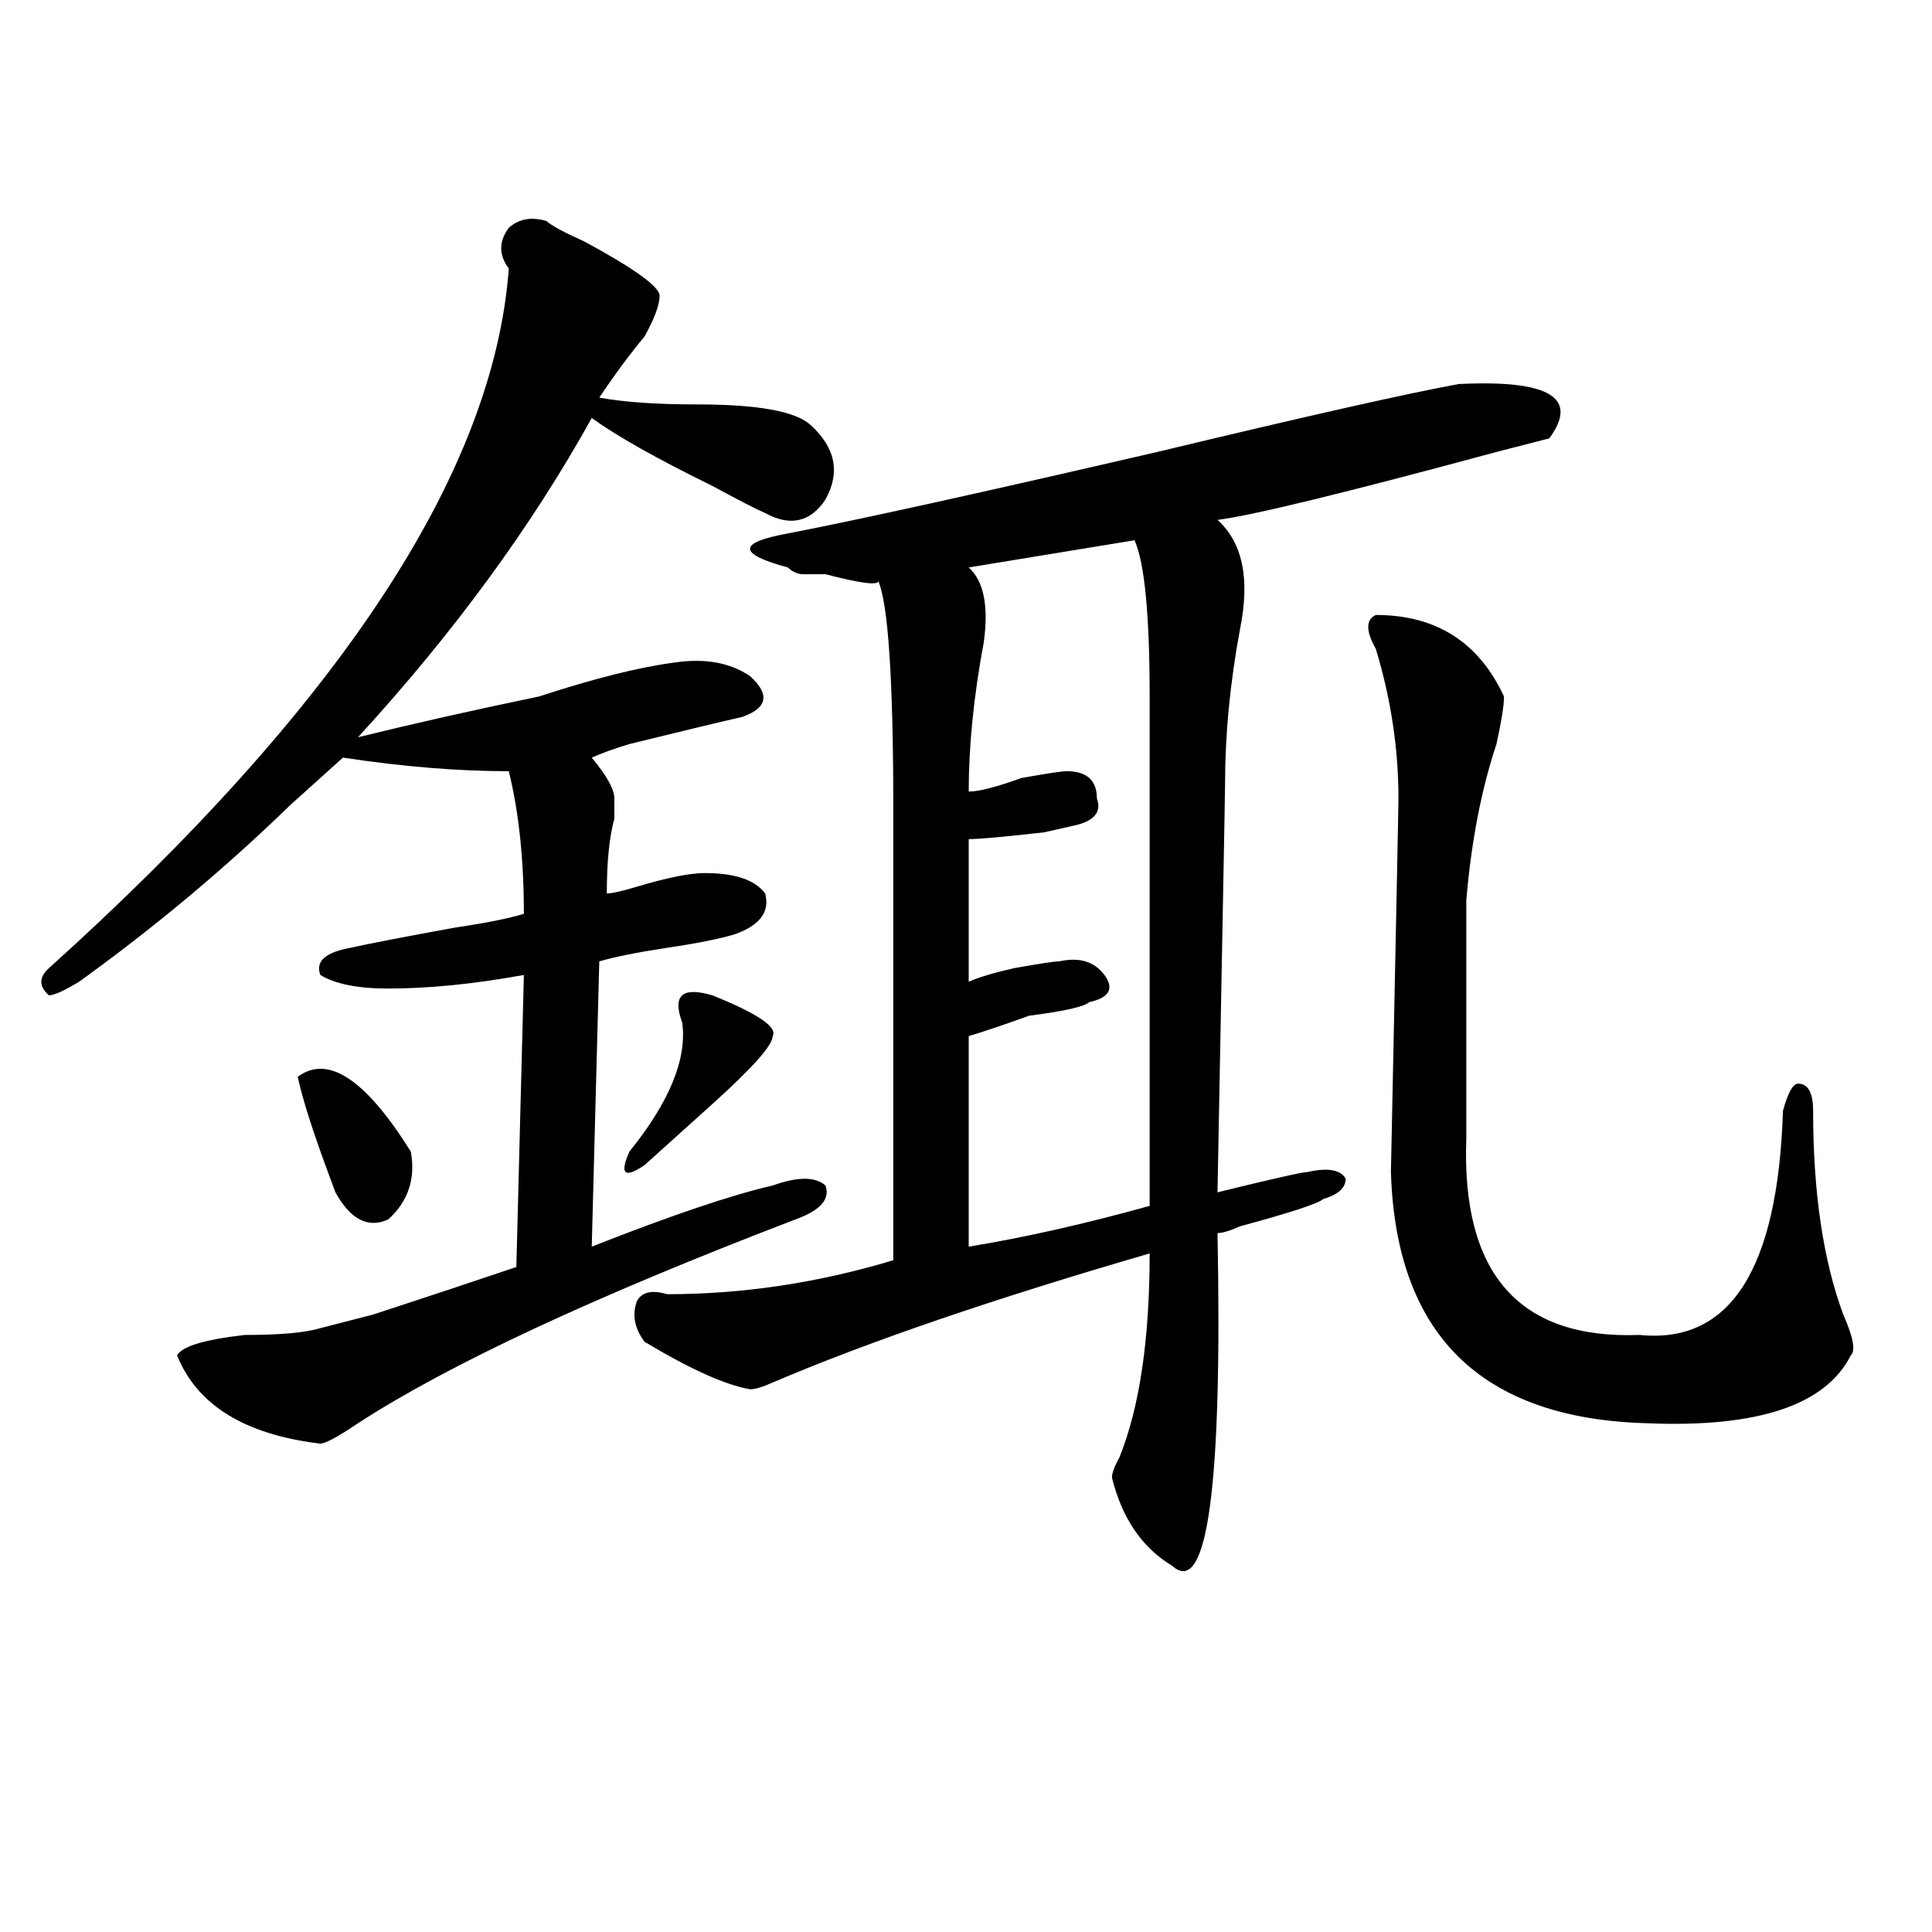 <?xml version="1.0" encoding="utf-8"?>
<!-- Generator: Adobe Illustrator 16.0.0, SVG Export Plug-In . SVG Version: 6.00 Build 0)  -->
<!DOCTYPE svg PUBLIC "-//W3C//DTD SVG 1.1//EN" "http://www.w3.org/Graphics/SVG/1.1/DTD/svg11.dtd">
<svg version="1.1" id="图层_1" xmlns="http://www.w3.org/2000/svg" xmlns:xlink="http://www.w3.org/1999/xlink" x="0px" y="0px"
	 width="1000px" height="1000px" viewBox="0 0 1000 1000" enable-background="new 0 0 1000 1000" xml:space="preserve">
<path d="M282.871,114.406c2.562,2.362,9.085,5.878,19.512,10.547c25.976,14.063,39.023,23.456,39.023,28.125
	c0,4.725-2.622,11.756-7.805,21.094c-7.805,9.394-15.609,19.94-23.414,31.641c12.987,2.362,29.878,3.516,50.73,3.516
	c31.219,0,50.73,3.516,58.535,10.547c12.987,11.756,15.609,24.609,7.805,38.672c-7.805,11.756-18.231,14.063-31.219,7.031
	c-5.243-2.307-14.329-7.031-27.316-14.063c-28.657-14.063-49.45-25.763-62.438-35.156c-31.219,56.25-71.583,111.347-120.973,165.234
	c28.597-7.031,59.815-14.063,93.656-21.094c28.597-9.338,52.011-15.216,70.242-17.578c15.609-2.307,28.597,0,39.023,7.031
	c10.366,9.394,9.085,16.425-3.902,21.094c-10.427,2.362-29.938,7.031-58.535,14.063c-7.805,2.362-14.329,4.725-19.512,7.031
	c7.805,9.394,11.707,16.425,11.707,21.094c0,2.362,0,5.878,0,10.547c-2.622,9.394-3.902,22.303-3.902,38.672
	c2.562,0,7.805-1.153,15.609-3.516c15.609-4.669,27.316-7.031,35.121-7.031c15.609,0,25.976,3.516,31.219,10.547
	c2.562,9.394-2.622,16.425-15.609,21.094c-7.805,2.362-19.512,4.725-35.121,7.031c-15.609,2.362-27.316,4.725-35.121,7.031
	l-3.902,147.656c41.585-16.369,72.804-26.916,93.656-31.641c12.987-4.669,22.073-4.669,27.316,0
	c2.562,7.031-2.622,12.909-15.609,17.578c-104.083,39.881-179.508,75.037-226.336,105.469c-10.427,7.031-16.95,10.547-19.512,10.547
	c-39.023-4.669-63.778-19.885-74.145-45.703c2.562-4.669,14.269-8.185,35.121-10.547c18.171,0,31.219-1.153,39.023-3.516
	l27.316-7.031c28.597-9.338,53.292-17.578,74.145-24.609l3.902-151.172c-26.036,4.725-49.45,7.031-70.242,7.031
	c-15.609,0-27.316-2.307-35.121-7.031c-2.622-7.031,2.562-11.7,15.609-14.063c10.366-2.307,28.597-5.822,54.633-10.547
	c15.609-2.307,27.316-4.669,35.121-7.031c0-28.125-2.622-52.734-7.805-73.828c-26.036,0-54.633-2.307-85.852-7.031
	c-5.243,4.725-14.329,12.909-27.316,24.609c-33.841,32.85-70.242,63.281-109.266,91.406c-7.805,4.725-13.048,7.031-15.609,7.031
	c-5.243-4.669-5.243-9.338,0-14.063c150.851-135.9,230.238-256.641,238.043-362.109c-5.243-7.031-5.243-14.063,0-21.094
	C268.542,113.253,275.066,112.1,282.871,114.406z M154.094,557.375c15.609-11.7,35.121,1.209,58.535,38.672
	c2.562,14.063-1.341,25.818-11.707,35.156c-10.427,4.725-19.512,0-27.316-14.063l-3.902-10.547
	C161.898,585.5,156.655,569.131,154.094,557.375z M368.723,515.188c23.414,9.394,33.78,16.425,31.219,21.094
	c0,4.725-10.427,16.425-31.219,35.156c-13.048,11.756-24.755,22.303-35.121,31.641c-10.427,7.031-13.048,4.725-7.805-7.031
	c20.792-25.763,29.878-48.01,27.316-66.797c-2.622-7.031-2.622-11.7,0-14.063C355.675,512.881,360.918,512.881,368.723,515.188z
	 M755.055,198.781c46.828-2.307,62.438,7.031,46.828,28.125l-27.316,7.031c-78.047,21.094-126.216,32.85-144.387,35.156
	c12.987,11.756,16.89,30.487,11.707,56.25c-5.243,28.125-7.805,55.097-7.805,80.859c0,4.725-1.341,75.037-3.902,210.938
	c28.597-7.031,44.206-10.547,46.828-10.547c10.366-2.307,16.89-1.153,19.512,3.516c0,4.725-3.902,8.24-11.707,10.547
	c-2.622,2.362-16.95,7.031-42.926,14.063c-5.243,2.362-9.146,3.516-11.707,3.516c2.562,131.287-5.243,188.635-23.414,172.266
	c-15.609-9.394-26.036-24.609-31.219-45.703c0-2.307,1.28-5.822,3.902-10.547c10.366-25.763,15.609-60.919,15.609-105.469
	c-80.669,23.456-145.728,45.703-195.117,66.797c-5.243,2.362-9.146,3.516-11.707,3.516c-13.048-2.307-31.219-10.547-54.633-24.609
	c-5.243-7.031-6.524-14.063-3.902-21.094c2.562-4.669,7.805-5.822,15.609-3.516c39.023,0,78.047-5.822,117.07-17.578
	c0-25.763,0-103.106,0-232.031c0-67.95-2.622-107.775-7.805-119.531c0,2.362-9.146,1.209-27.316-3.516h-11.707
	c-2.622,0-5.243-1.153-7.805-3.516c-26.036-7.031-26.036-12.854,0-17.578c36.401-7.031,100.12-21.094,191.215-42.188
	C677.008,215.206,729.019,203.506,755.055,198.781z M587.254,279.641l-85.852,14.063c7.805,7.031,10.366,19.94,7.805,38.672
	c-5.243,28.125-7.805,53.943-7.805,77.344c5.183,0,14.269-2.307,27.316-7.031c12.987-2.307,20.792-3.516,23.414-3.516
	c10.366,0,15.609,4.725,15.609,14.063c2.562,7.031-1.341,11.756-11.707,14.063l-15.609,3.516
	c-20.853,2.362-33.841,3.516-39.023,3.516v73.828c5.183-2.307,12.987-4.669,23.414-7.031c12.987-2.307,20.792-3.516,23.414-3.516
	c10.366-2.307,18.171,0,23.414,7.031c5.183,7.031,2.562,11.756-7.805,14.063c-2.622,2.362-13.048,4.725-31.219,7.031
	c-13.048,4.725-23.414,8.24-31.219,10.547v108.984c28.597-4.669,59.815-11.7,93.656-21.094c0-39.825,0-127.716,0-263.672
	C595.059,318.313,592.437,291.396,587.254,279.641z M712.129,318.313c31.219,0,53.292,14.063,66.34,42.188
	c0,4.725-1.341,12.909-3.902,24.609c-7.805,23.456-13.048,50.428-15.609,80.859c0,39.881,0,80.859,0,123.047
	c-2.622,70.313,27.316,104.315,89.754,101.953c46.828,4.725,71.522-33.947,74.145-116.016c2.562-9.338,5.183-14.063,7.805-14.063
	c5.183,0,7.805,4.725,7.805,14.063c0,42.188,5.183,77.344,15.609,105.469c5.183,11.756,6.464,18.787,3.902,21.094
	c-13.048,25.818-48.169,37.519-105.363,35.156c-85.852-2.307-130.118-45.703-132.68-130.078
	c2.562-124.2,3.902-188.635,3.902-193.359c0-25.763-3.902-51.525-11.707-77.344C706.886,326.553,706.886,320.675,712.129,318.313z"
	/>
</svg>
